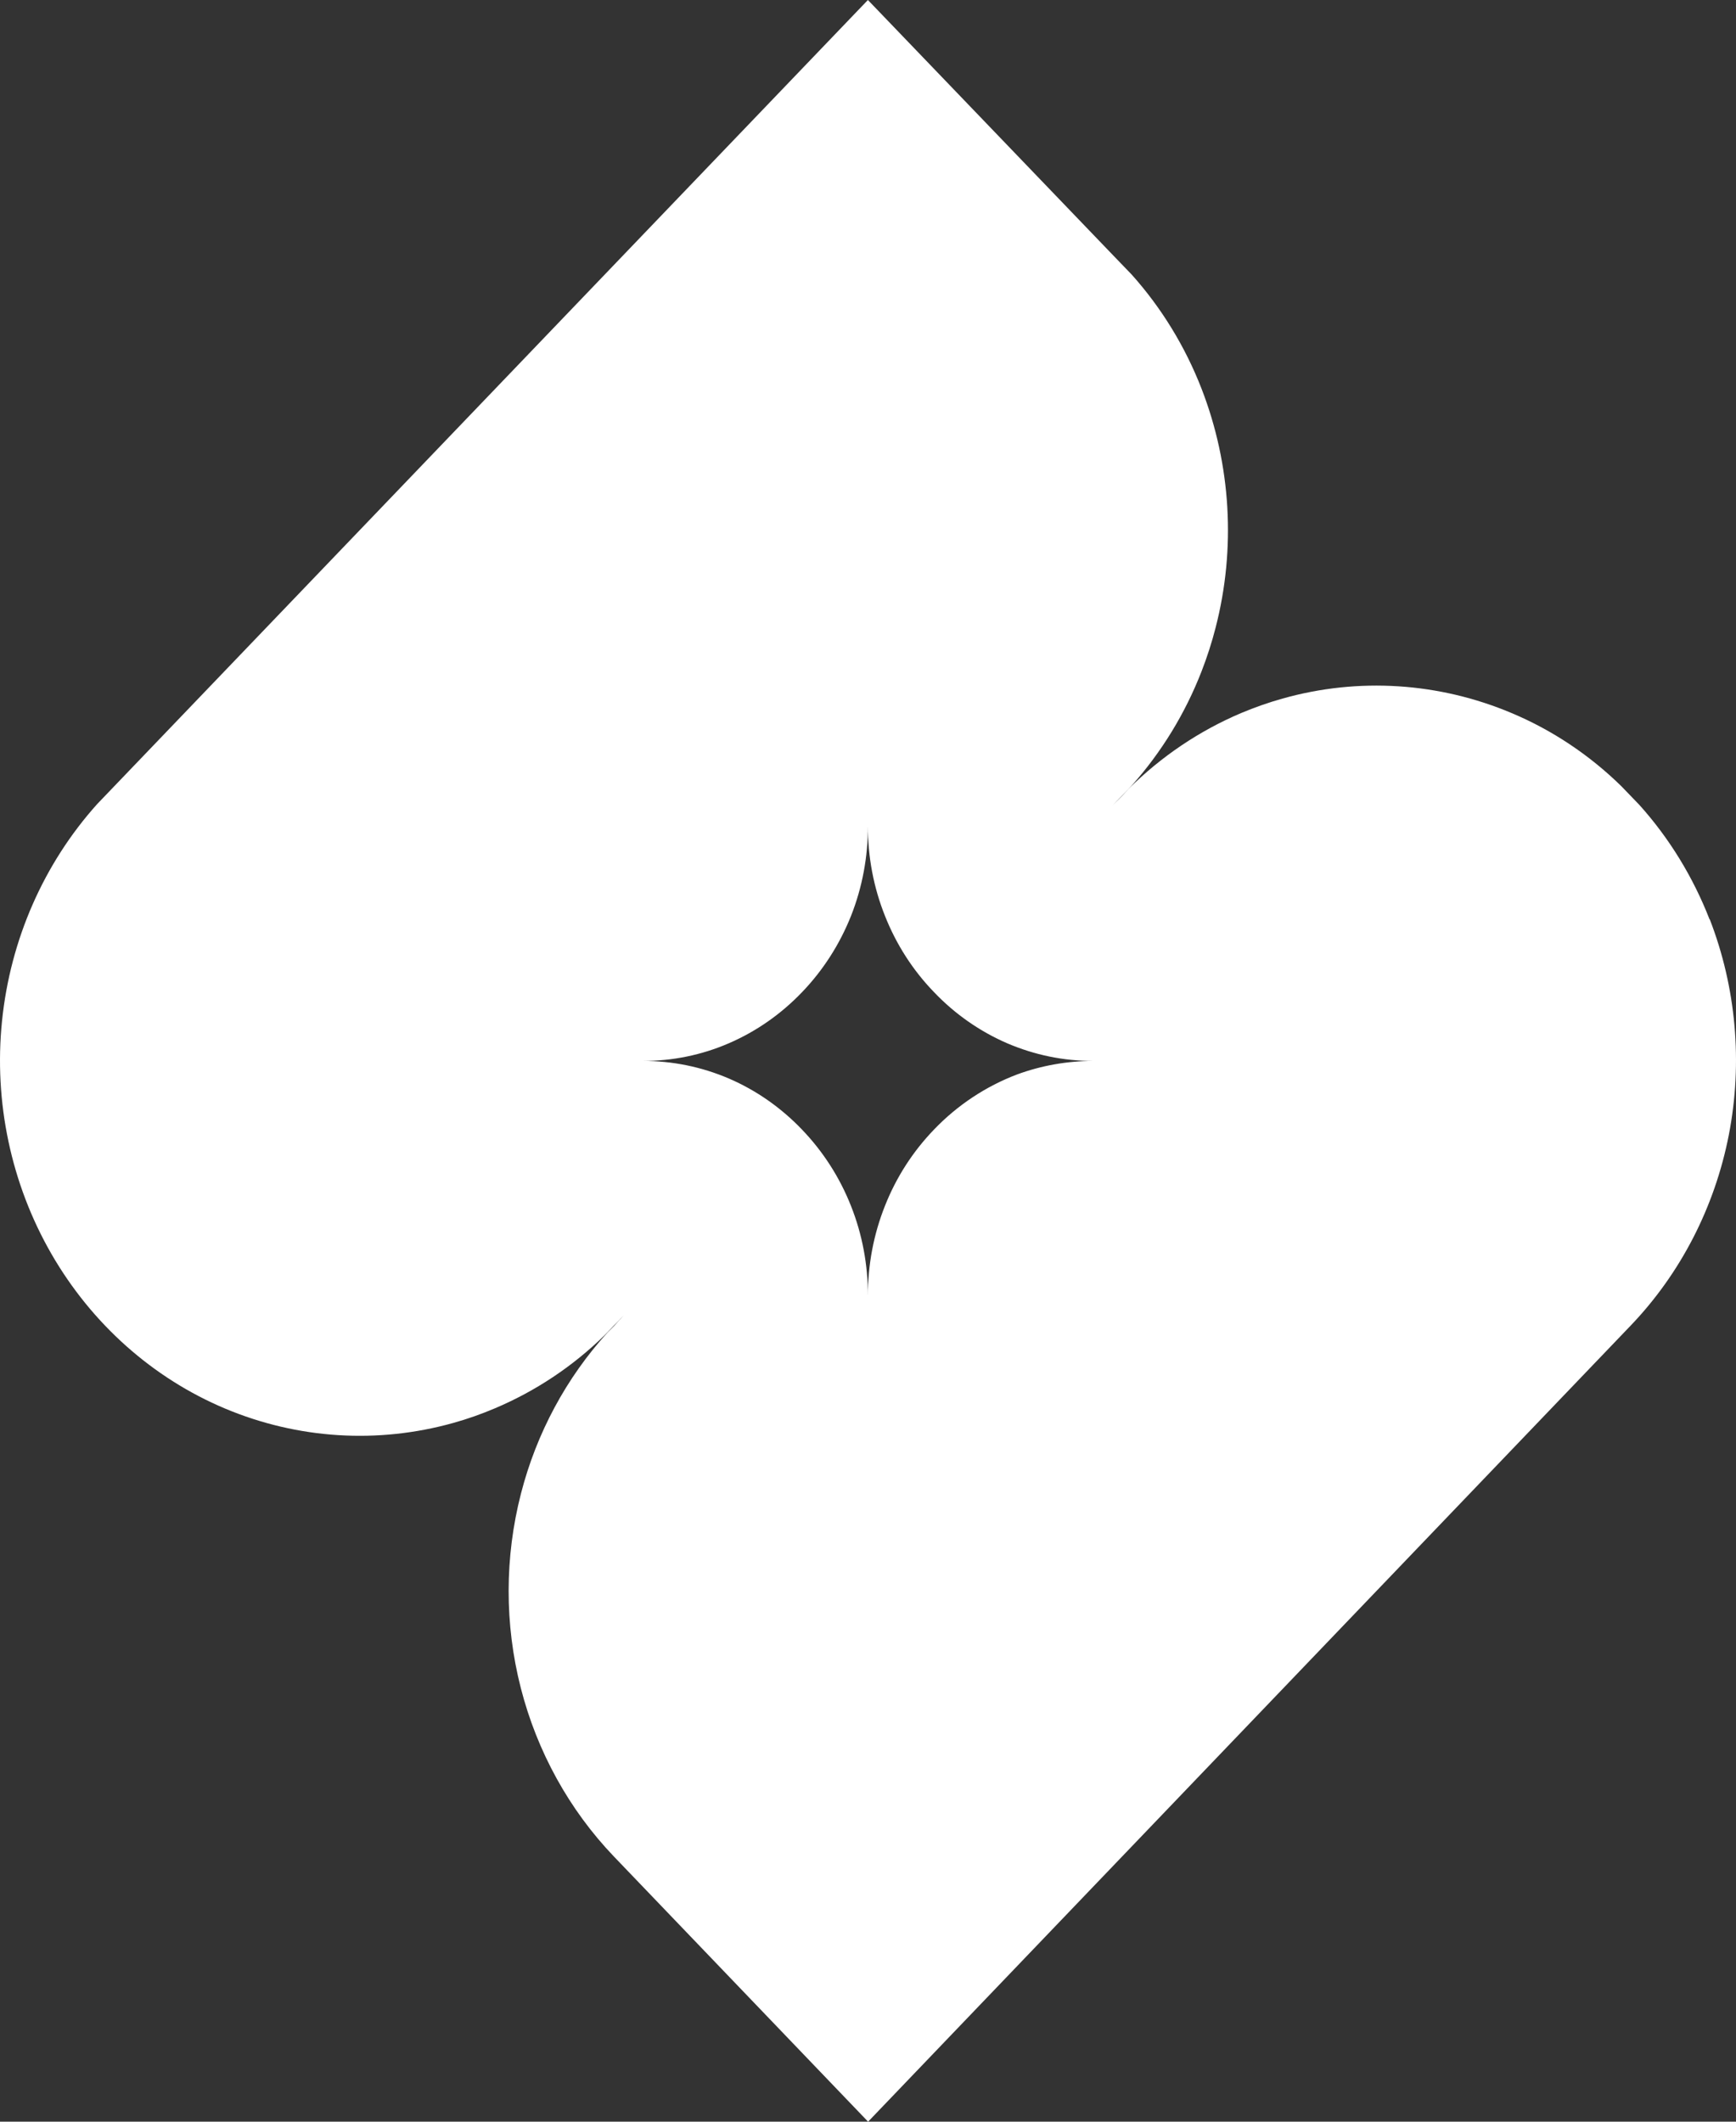 <svg width="18" height="22" viewBox="0 0 18 22" fill="none" xmlns="http://www.w3.org/2000/svg">
<rect x="0" y="0" width="18" height="22" fill="#333333" stroke="none"/>
<path d="M17.727 9.536C17.556 9.096 17.309 8.692 16.998 8.346L16.811 8.152C16.48 7.828 16.095 7.571 15.674 7.394C14.92 7.076 14.086 7.022 13.3 7.243C13.153 7.284 13.009 7.335 12.868 7.394C12.435 7.578 12.04 7.844 11.702 8.18L11.636 8.251C11.614 8.274 11.592 8.297 11.569 8.319L11.539 8.349L11.734 8.146C12.043 7.8 12.289 7.398 12.459 6.96C12.516 6.813 12.565 6.662 12.604 6.509C12.816 5.689 12.764 4.819 12.459 4.032C12.289 3.594 12.043 3.192 11.734 2.847L11.547 2.653L8.999 0L1.008 8.337C0.453 8.955 0.107 9.744 0.021 10.586C-0.065 11.427 0.115 12.275 0.532 13C0.95 13.726 1.583 14.29 2.335 14.606C3.088 14.922 3.918 14.974 4.702 14.754C4.849 14.713 4.993 14.662 5.134 14.602C5.552 14.425 5.936 14.17 6.265 13.849L6.365 13.745L6.392 13.718L6.465 13.641L6.433 13.677L6.419 13.691C6.403 13.71 6.385 13.729 6.368 13.748L6.3 13.816C5.872 14.286 5.563 14.86 5.402 15.486C5.232 16.146 5.231 16.842 5.4 17.503C5.569 18.163 5.902 18.766 6.365 19.25L9.001 22L16.908 13.745C17.426 13.204 17.78 12.516 17.926 11.766C18.071 11.017 18.002 10.239 17.727 9.53V9.536ZM10.546 11.141C10.222 11.264 9.927 11.459 9.684 11.713C9.466 11.939 9.293 12.207 9.176 12.503C9.058 12.799 8.998 13.117 8.999 13.437C9 13.117 8.941 12.799 8.823 12.503C8.706 12.207 8.533 11.939 8.316 11.713C8.099 11.486 7.842 11.306 7.559 11.184C7.275 11.062 6.971 11 6.664 11.001C6.971 11.002 7.276 10.94 7.559 10.817C7.843 10.694 8.1 10.514 8.317 10.287C8.534 10.061 8.706 9.793 8.824 9.497C8.941 9.201 9 8.884 8.999 8.564C8.998 8.885 9.058 9.202 9.176 9.497C9.293 9.793 9.466 10.062 9.684 10.287C9.9 10.514 10.158 10.694 10.441 10.817C10.725 10.939 11.029 11.002 11.336 11.001C11.067 11.001 10.8 11.048 10.546 11.141Z" fill="white"/>
</svg>
